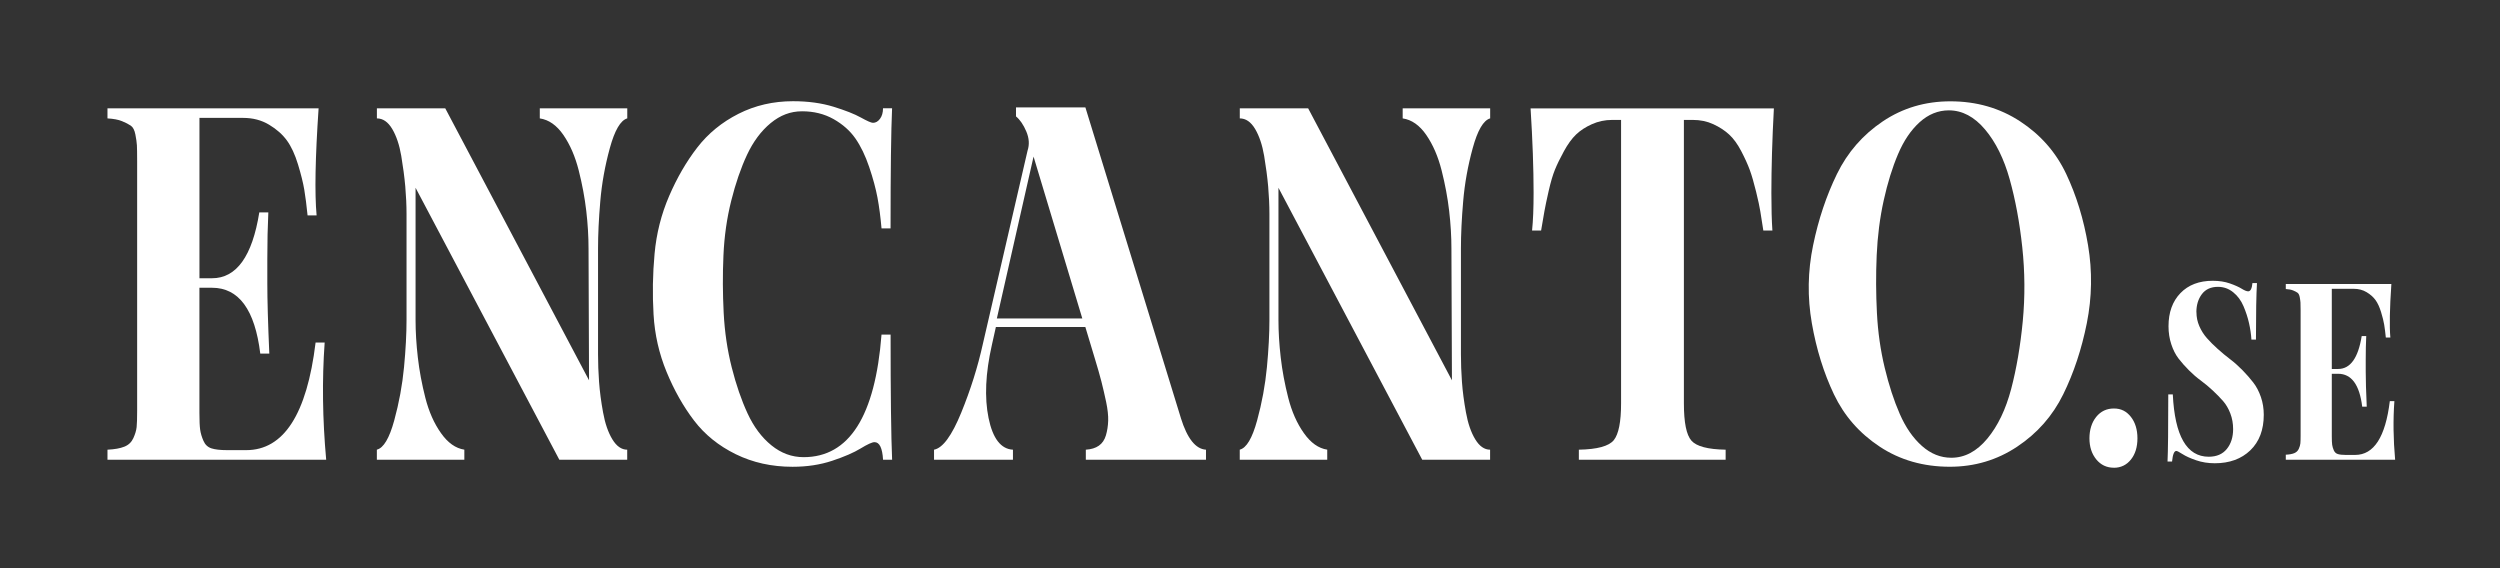 <svg viewBox="0 0 739 168" xmlns="http://www.w3.org/2000/svg" id="Layer_2"><rect x="0" y="0" width="739" height="168" fill="#333333" stroke="none"/><defs><style>.cls-1{fill:none;}.cls-1,.cls-2{stroke-width:0px;}.cls-2{fill:#fff;}</style></defs><g id="Layer_1-2"><rect height="168" width="739" class="cls-1"></rect><path d="M95.97,101.28c-.79,11-.64,22.54.45,34.62H31.77v-2.97c2.08-.1,3.74-.39,4.98-.89,1.24-.49,2.13-1.34,2.67-2.53.54-1.19.87-2.28.97-3.27.1-.99.15-2.57.15-4.75V47.63c0-2.28-.03-3.84-.07-4.68-.05-.84-.2-1.91-.45-3.19-.25-1.29-.69-2.15-1.34-2.6-.65-.45-1.51-.89-2.6-1.34-1.09-.45-2.53-.72-4.31-.82v-2.97h62.41c-.99,14.56-1.19,25.11-.59,31.65h-2.67c-.3-2.97-.62-5.5-.97-7.58-.35-2.08-.97-4.58-1.86-7.5-.89-2.92-1.98-5.28-3.27-7.06-1.29-1.78-3.05-3.34-5.28-4.68-2.23-1.34-4.78-2.01-7.65-2.01h-12.93v47.4h3.72c7.23,0,11.89-6.49,13.97-19.47h2.67c-.2,4.16-.3,8.77-.3,13.82v7.13c0,4.95.2,11.89.59,20.8h-2.67c-1.59-12.98-6.34-19.47-14.27-19.47h-3.72v37c0,2.28.07,3.94.22,4.98.15,1.04.47,2.13.97,3.27.49,1.14,1.29,1.88,2.38,2.23,1.09.35,2.62.52,4.61.52h5.65c11.09,0,17.93-10.6,20.51-31.8h2.67Z" class="cls-2"></path><path d="M185.4,35c-1.98.59-3.69,3.52-5.13,8.77-1.44,5.25-2.38,10.48-2.82,15.68-.45,5.2-.67,9.88-.67,14.04v31.21c0,2.67.1,5.4.3,8.17.2,2.77.59,5.8,1.19,9.06.59,3.27,1.51,5.92,2.75,7.95,1.24,2.03,2.7,3.05,4.38,3.05v2.97h-20.06l-42.5-80.39v39.08c0,3.47.22,7.16.67,11.07.45,3.91,1.19,7.9,2.23,11.96,1.04,4.06,2.57,7.53,4.61,10.4,2.03,2.88,4.33,4.51,6.91,4.9v2.97h-25.86v-2.97c1.98-.49,3.69-3.37,5.13-8.62,1.44-5.25,2.4-10.5,2.9-15.75.5-5.25.74-9.91.74-13.97v-31.35c0-2.57-.13-5.28-.37-8.1-.25-2.82-.65-5.84-1.19-9.06-.55-3.22-1.44-5.87-2.67-7.95-1.24-2.08-2.75-3.12-4.53-3.12v-2.97h20.21l42.5,80.39-.15-38.93c0-3.57-.22-7.28-.67-11.15-.45-3.86-1.19-7.85-2.23-11.96-1.04-4.11-2.55-7.6-4.53-10.48-1.98-2.87-4.31-4.51-6.98-4.9v-2.97h25.86v2.97Z" class="cls-2"></path><path d="M260.59,98.9h2.67c0,17.83.15,30.17.45,37h-2.68c-.2-3.47-1.04-5.2-2.53-5.2-.69,0-2.06.62-4.09,1.86-2.03,1.24-4.83,2.45-8.4,3.64-3.57,1.19-7.48,1.78-11.74,1.78-6.14,0-11.74-1.24-16.79-3.72-5.05-2.48-9.16-5.8-12.33-9.96-3.17-4.16-5.87-8.94-8.1-14.34-2.23-5.4-3.52-11.07-3.86-17.02-.35-5.94-.25-11.91.3-17.91.54-5.99,1.98-11.69,4.31-17.09,2.33-5.4,5.1-10.18,8.32-14.34,3.22-4.16,7.28-7.48,12.18-9.96,4.9-2.48,10.28-3.72,16.12-3.72,4.46,0,8.44.55,11.96,1.63,3.52,1.09,6.22,2.15,8.1,3.2,1.88,1.04,3.07,1.56,3.57,1.56.79,0,1.49-.39,2.08-1.19.59-.79.89-1.83.89-3.12h2.68c-.3,6.64-.45,18.48-.45,35.52h-2.67c-.3-3.37-.69-6.39-1.19-9.07-.5-2.67-1.31-5.69-2.45-9.06-1.14-3.37-2.5-6.19-4.09-8.47-1.59-2.28-3.74-4.18-6.46-5.72-2.73-1.53-5.82-2.3-9.29-2.3s-6.46,1.17-9.29,3.49c-2.82,2.33-5.15,5.45-6.98,9.36-1.83,3.91-3.39,8.45-4.68,13.6-1.29,5.15-2.06,10.55-2.3,16.2-.25,5.65-.22,11.29.07,16.94s1.09,11.02,2.38,16.12c1.29,5.1,2.85,9.64,4.68,13.6,1.83,3.96,4.18,7.11,7.06,9.44,2.87,2.33,6.04,3.49,9.51,3.49,13.47,0,21.15-12.09,23.03-36.26Z" class="cls-2"></path><path d="M349.06,123.57c1.88,6.04,4.36,9.17,7.43,9.36v2.97h-35.52v-2.97c1.58-.1,2.87-.49,3.86-1.19.99-.69,1.68-1.71,2.08-3.05.39-1.34.62-2.77.67-4.31.05-1.53-.15-3.37-.59-5.5-.45-2.13-.92-4.16-1.41-6.09-.5-1.93-1.14-4.18-1.93-6.76l-2.82-9.36h-26.45l-1.19,5.35c-1.88,8.32-2.21,15.51-.97,21.55,1.24,6.04,3.64,9.17,7.21,9.36v2.97h-23.33v-2.97c2.58-.49,5.25-4.13,8.03-10.92,2.77-6.78,4.9-13.55,6.39-20.28l13.23-57.21c.59-1.78.47-3.66-.37-5.65-.84-1.98-1.86-3.47-3.05-4.46v-2.67h20.51l28.23,91.84ZM294.67,94.14h25.26l-14.41-47.85-10.85,47.85Z" class="cls-2"></path><path d="M440.47,35c-1.98.59-3.69,3.52-5.13,8.77-1.44,5.25-2.38,10.48-2.82,15.68-.45,5.2-.67,9.88-.67,14.04v31.21c0,2.67.1,5.4.3,8.17.2,2.77.59,5.8,1.19,9.06.59,3.27,1.51,5.92,2.75,7.95,1.24,2.03,2.7,3.05,4.38,3.05v2.97h-20.06l-42.5-80.39v39.08c0,3.47.22,7.16.67,11.07.45,3.91,1.19,7.9,2.23,11.96,1.04,4.06,2.57,7.53,4.61,10.4,2.03,2.88,4.33,4.51,6.91,4.9v2.97h-25.86v-2.97c1.98-.49,3.69-3.37,5.13-8.62,1.44-5.25,2.4-10.5,2.9-15.75.5-5.25.74-9.91.74-13.97v-31.35c0-2.57-.13-5.28-.37-8.1-.25-2.82-.65-5.84-1.19-9.06-.55-3.22-1.44-5.87-2.67-7.95-1.24-2.08-2.75-3.12-4.53-3.12v-2.97h20.21l42.5,80.39-.15-38.93c0-3.57-.22-7.28-.67-11.15s-1.19-7.85-2.23-11.96c-1.04-4.11-2.55-7.6-4.53-10.48-1.98-2.87-4.31-4.51-6.98-4.9v-2.97h25.86v2.97Z" class="cls-2"></path><path d="M524.36,32.03c-.5,9.31-.74,17.63-.74,24.96,0,4.56.1,8.27.3,11.15h-2.68c-.4-2.48-.69-4.36-.89-5.65-.2-1.29-.62-3.24-1.26-5.87-.65-2.62-1.26-4.76-1.86-6.39s-1.44-3.49-2.53-5.57c-1.09-2.08-2.28-3.72-3.57-4.9-1.29-1.19-2.85-2.2-4.68-3.05-1.83-.84-3.84-1.26-6.02-1.26h-2.67v83.81c0,5.65.74,9.31,2.23,11,1.49,1.69,4.85,2.58,10.11,2.67v2.97h-43.39v-2.97c5.45-.1,8.89-1.04,10.33-2.82,1.43-1.78,2.15-5.4,2.15-10.85V35.45h-2.68c-2.08,0-4.06.42-5.94,1.26-1.88.84-3.44,1.86-4.68,3.05-1.24,1.19-2.43,2.82-3.57,4.9-1.14,2.08-2.03,3.91-2.68,5.5-.65,1.59-1.26,3.69-1.86,6.32-.59,2.63-1.02,4.63-1.26,6.02-.25,1.39-.57,3.27-.97,5.65h-2.67c.3-2.87.45-6.59.45-11.15,0-7.23-.3-15.55-.89-24.96h71.92Z" class="cls-2"></path><path d="M576.52,29.95c7.73,0,14.61,1.98,20.65,5.94,6.04,3.96,10.58,9.14,13.6,15.53,3.02,6.39,5.18,13.43,6.46,21.1,1.29,7.68,1.16,15.36-.37,23.03-1.54,7.68-3.86,14.69-6.98,21.03-3.12,6.34-7.65,11.49-13.6,15.45-5.94,3.96-12.58,5.94-19.91,5.94-7.83,0-14.74-1.98-20.73-5.94-6-3.96-10.5-9.11-13.52-15.45-3.02-6.34-5.2-13.35-6.54-21.03-1.34-7.68-1.22-15.35.37-23.03,1.58-7.68,3.94-14.71,7.06-21.1,3.12-6.39,7.63-11.56,13.52-15.53,5.89-3.96,12.56-5.94,19.99-5.94ZM576.82,135.31c3.96,0,7.5-1.88,10.63-5.65,3.12-3.76,5.47-8.67,7.06-14.71,1.58-6.04,2.72-12.71,3.42-19.99.69-7.28.64-14.59-.15-21.92-.79-7.33-2.03-14.02-3.72-20.06-1.69-6.04-4.11-10.95-7.28-14.71-3.17-3.76-6.74-5.65-10.7-5.65-3.17,0-6.04,1.17-8.62,3.49-2.58,2.33-4.71,5.48-6.39,9.44-1.69,3.96-3.1,8.52-4.24,13.67-1.14,5.15-1.83,10.58-2.08,16.27-.25,5.7-.22,11.37.07,17.02s1.06,11.05,2.3,16.2c1.24,5.15,2.72,9.71,4.46,13.67,1.73,3.96,3.91,7.11,6.54,9.44,2.62,2.33,5.52,3.49,8.69,3.49Z" class="cls-2"></path><path d="M624.87,138.26c-2.14,0-3.88-.83-5.22-2.47-1.34-1.65-2.01-3.72-2.01-6.22s.67-4.7,2.01-6.35c1.34-1.65,3.08-2.47,5.22-2.47s3.72.83,5.02,2.47c1.29,1.65,1.94,3.77,1.94,6.35s-.65,4.68-1.94,6.29c-1.29,1.6-2.97,2.41-5.02,2.41Z" class="cls-2"></path><path d="M649.27,92.29c0,1.44.28,2.81.85,4.12s1.31,2.49,2.23,3.53c.92,1.04,1.98,2.11,3.19,3.19,1.21,1.09,2.44,2.11,3.68,3.05,1.24.94,2.45,2.02,3.64,3.23,1.19,1.21,2.25,2.43,3.19,3.64.94,1.21,1.7,2.65,2.27,4.31.57,1.66.85,3.41.85,5.24,0,4.46-1.33,7.96-3.97,10.51-2.65,2.55-6.15,3.83-10.51,3.83-1.98,0-3.83-.3-5.54-.89-1.71-.59-3.05-1.2-4.01-1.82-.97-.62-1.57-.93-1.82-.93-.64,0-1.06,1.04-1.26,3.12h-1.34c.15-3.07.22-9.68.22-19.84h1.34c.59,12.29,4.13,18.43,10.62,18.43,2.33,0,4.11-.77,5.35-2.3,1.24-1.53,1.86-3.49,1.86-5.87,0-1.63-.27-3.17-.82-4.61-.55-1.44-1.26-2.66-2.15-3.68-.89-1.01-1.91-2.06-3.05-3.12-1.14-1.06-2.31-2.04-3.53-2.94-1.22-.89-2.39-1.91-3.53-3.05-1.14-1.14-2.15-2.29-3.05-3.45-.89-1.16-1.61-2.57-2.15-4.23-.55-1.66-.82-3.43-.82-5.31,0-4.11,1.18-7.38,3.53-9.81,2.35-2.43,5.53-3.64,9.55-3.64,1.88,0,3.57.26,5.05.78,1.49.52,2.65,1.04,3.49,1.56.84.52,1.49.78,1.93.78.69,0,1.11-.82,1.26-2.45h1.34c-.2,3.32-.3,8.89-.3,16.72h-1.34c-.1-1.58-.33-3.21-.71-4.87-.37-1.66-.92-3.33-1.63-5.01-.72-1.68-1.73-3.06-3.05-4.12-1.31-1.06-2.81-1.6-4.5-1.6-2.08,0-3.67.72-4.75,2.15-1.09,1.44-1.63,3.22-1.63,5.35Z" class="cls-2"></path><path d="M707.78,118.59c-.4,5.5-.32,11.27.22,17.31h-32.32v-1.49c1.04-.05,1.87-.2,2.49-.45.62-.25,1.06-.67,1.34-1.26.27-.59.43-1.14.48-1.63.05-.49.07-1.29.07-2.38v-36.93c0-1.14-.01-1.92-.04-2.34-.03-.42-.1-.95-.22-1.6-.13-.64-.35-1.08-.67-1.3-.32-.22-.76-.45-1.3-.67-.55-.22-1.26-.36-2.15-.41v-1.49h31.21c-.5,7.28-.59,12.56-.3,15.83h-1.34c-.15-1.49-.31-2.75-.48-3.79s-.48-2.29-.93-3.75c-.45-1.46-.99-2.64-1.63-3.53s-1.52-1.67-2.64-2.34c-1.11-.67-2.39-1-3.83-1h-6.46v23.7h1.86c3.62,0,5.94-3.24,6.98-9.73h1.34c-.1,2.08-.15,4.38-.15,6.91v3.57c0,2.48.1,5.94.3,10.4h-1.34c-.79-6.49-3.17-9.73-7.13-9.73h-1.86v18.5c0,1.14.04,1.97.11,2.49.07.52.24,1.07.48,1.63.25.57.64.94,1.19,1.11.54.17,1.31.26,2.3.26h2.82c5.55,0,8.96-5.3,10.25-15.9h1.34Z" class="cls-2"></path></g></svg>